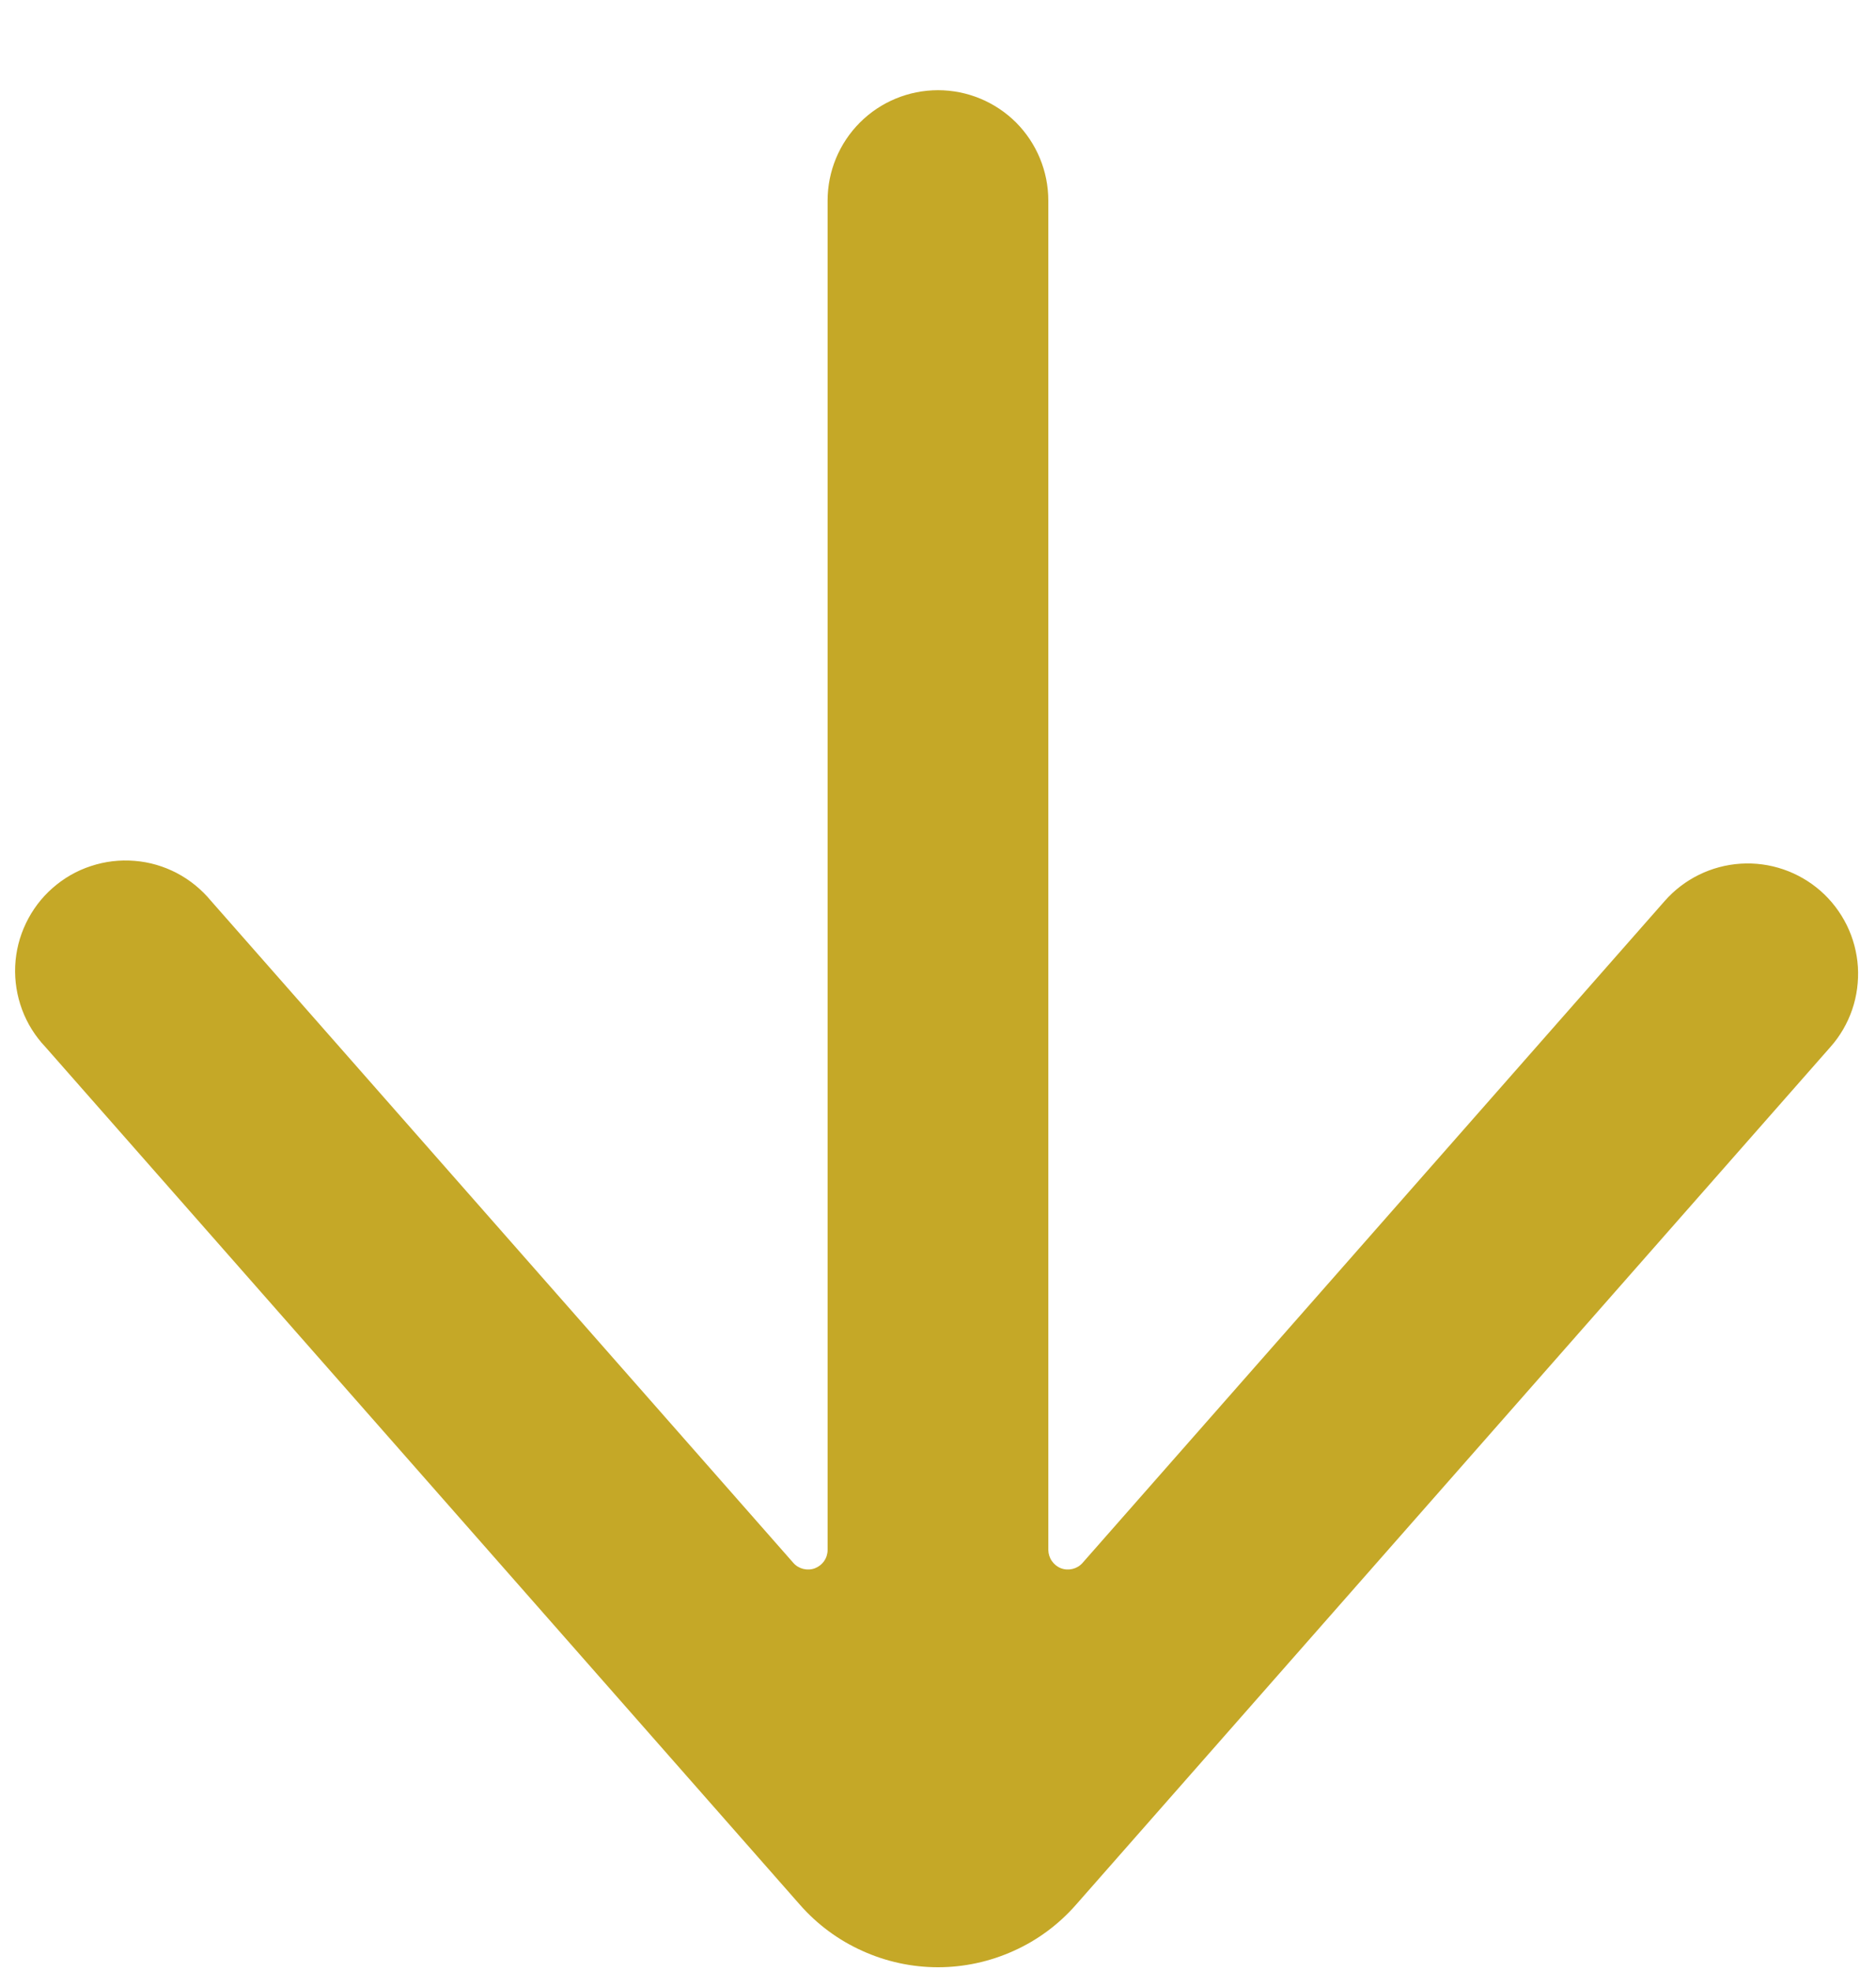 <svg width="20" height="21" viewBox="0 0 20 21" fill="none" xmlns="http://www.w3.org/2000/svg">
<g clip-path="url(#clip0_4332_29132)">
<path d="M19.41 9.493C19.175 9.287 18.869 9.182 18.557 9.202C18.245 9.222 17.954 9.365 17.748 9.599L11.541 16.652C11.513 16.684 11.476 16.706 11.435 16.716C11.394 16.726 11.351 16.724 11.311 16.709C11.272 16.694 11.238 16.667 11.214 16.632C11.19 16.598 11.177 16.556 11.176 16.514V2.137C11.176 1.825 11.052 1.526 10.832 1.305C10.611 1.085 10.312 0.961 10 0.961C9.688 0.961 9.388 1.085 9.168 1.305C8.947 1.526 8.823 1.825 8.823 2.137V16.514C8.823 16.556 8.81 16.598 8.786 16.632C8.762 16.667 8.727 16.694 8.688 16.709C8.648 16.724 8.605 16.726 8.564 16.716C8.523 16.706 8.486 16.684 8.458 16.652L2.25 9.599C2.149 9.477 2.026 9.376 1.885 9.302C1.745 9.229 1.592 9.184 1.434 9.172C1.276 9.159 1.118 9.178 0.968 9.228C0.817 9.277 0.679 9.357 0.56 9.462C0.441 9.566 0.345 9.694 0.277 9.836C0.208 9.979 0.169 10.134 0.162 10.292C0.155 10.45 0.18 10.608 0.235 10.756C0.29 10.905 0.375 11.04 0.484 11.155L8.527 20.293C8.711 20.503 8.938 20.671 9.192 20.785C9.445 20.9 9.721 20.96 10 20.96C10.278 20.96 10.554 20.9 10.808 20.785C11.062 20.671 11.288 20.503 11.472 20.293L19.515 11.154C19.618 11.038 19.696 10.903 19.746 10.757C19.796 10.611 19.816 10.456 19.807 10.302C19.797 10.148 19.757 9.997 19.689 9.858C19.62 9.719 19.526 9.595 19.41 9.493Z" fill="#C5A827"/>
</g>
<defs>
<clipPath id="clip0_4332_29132">
<rect width="20" height="20" fill="white" transform="translate(0 0.96)"/>
</clipPath>
</defs>
</svg>
